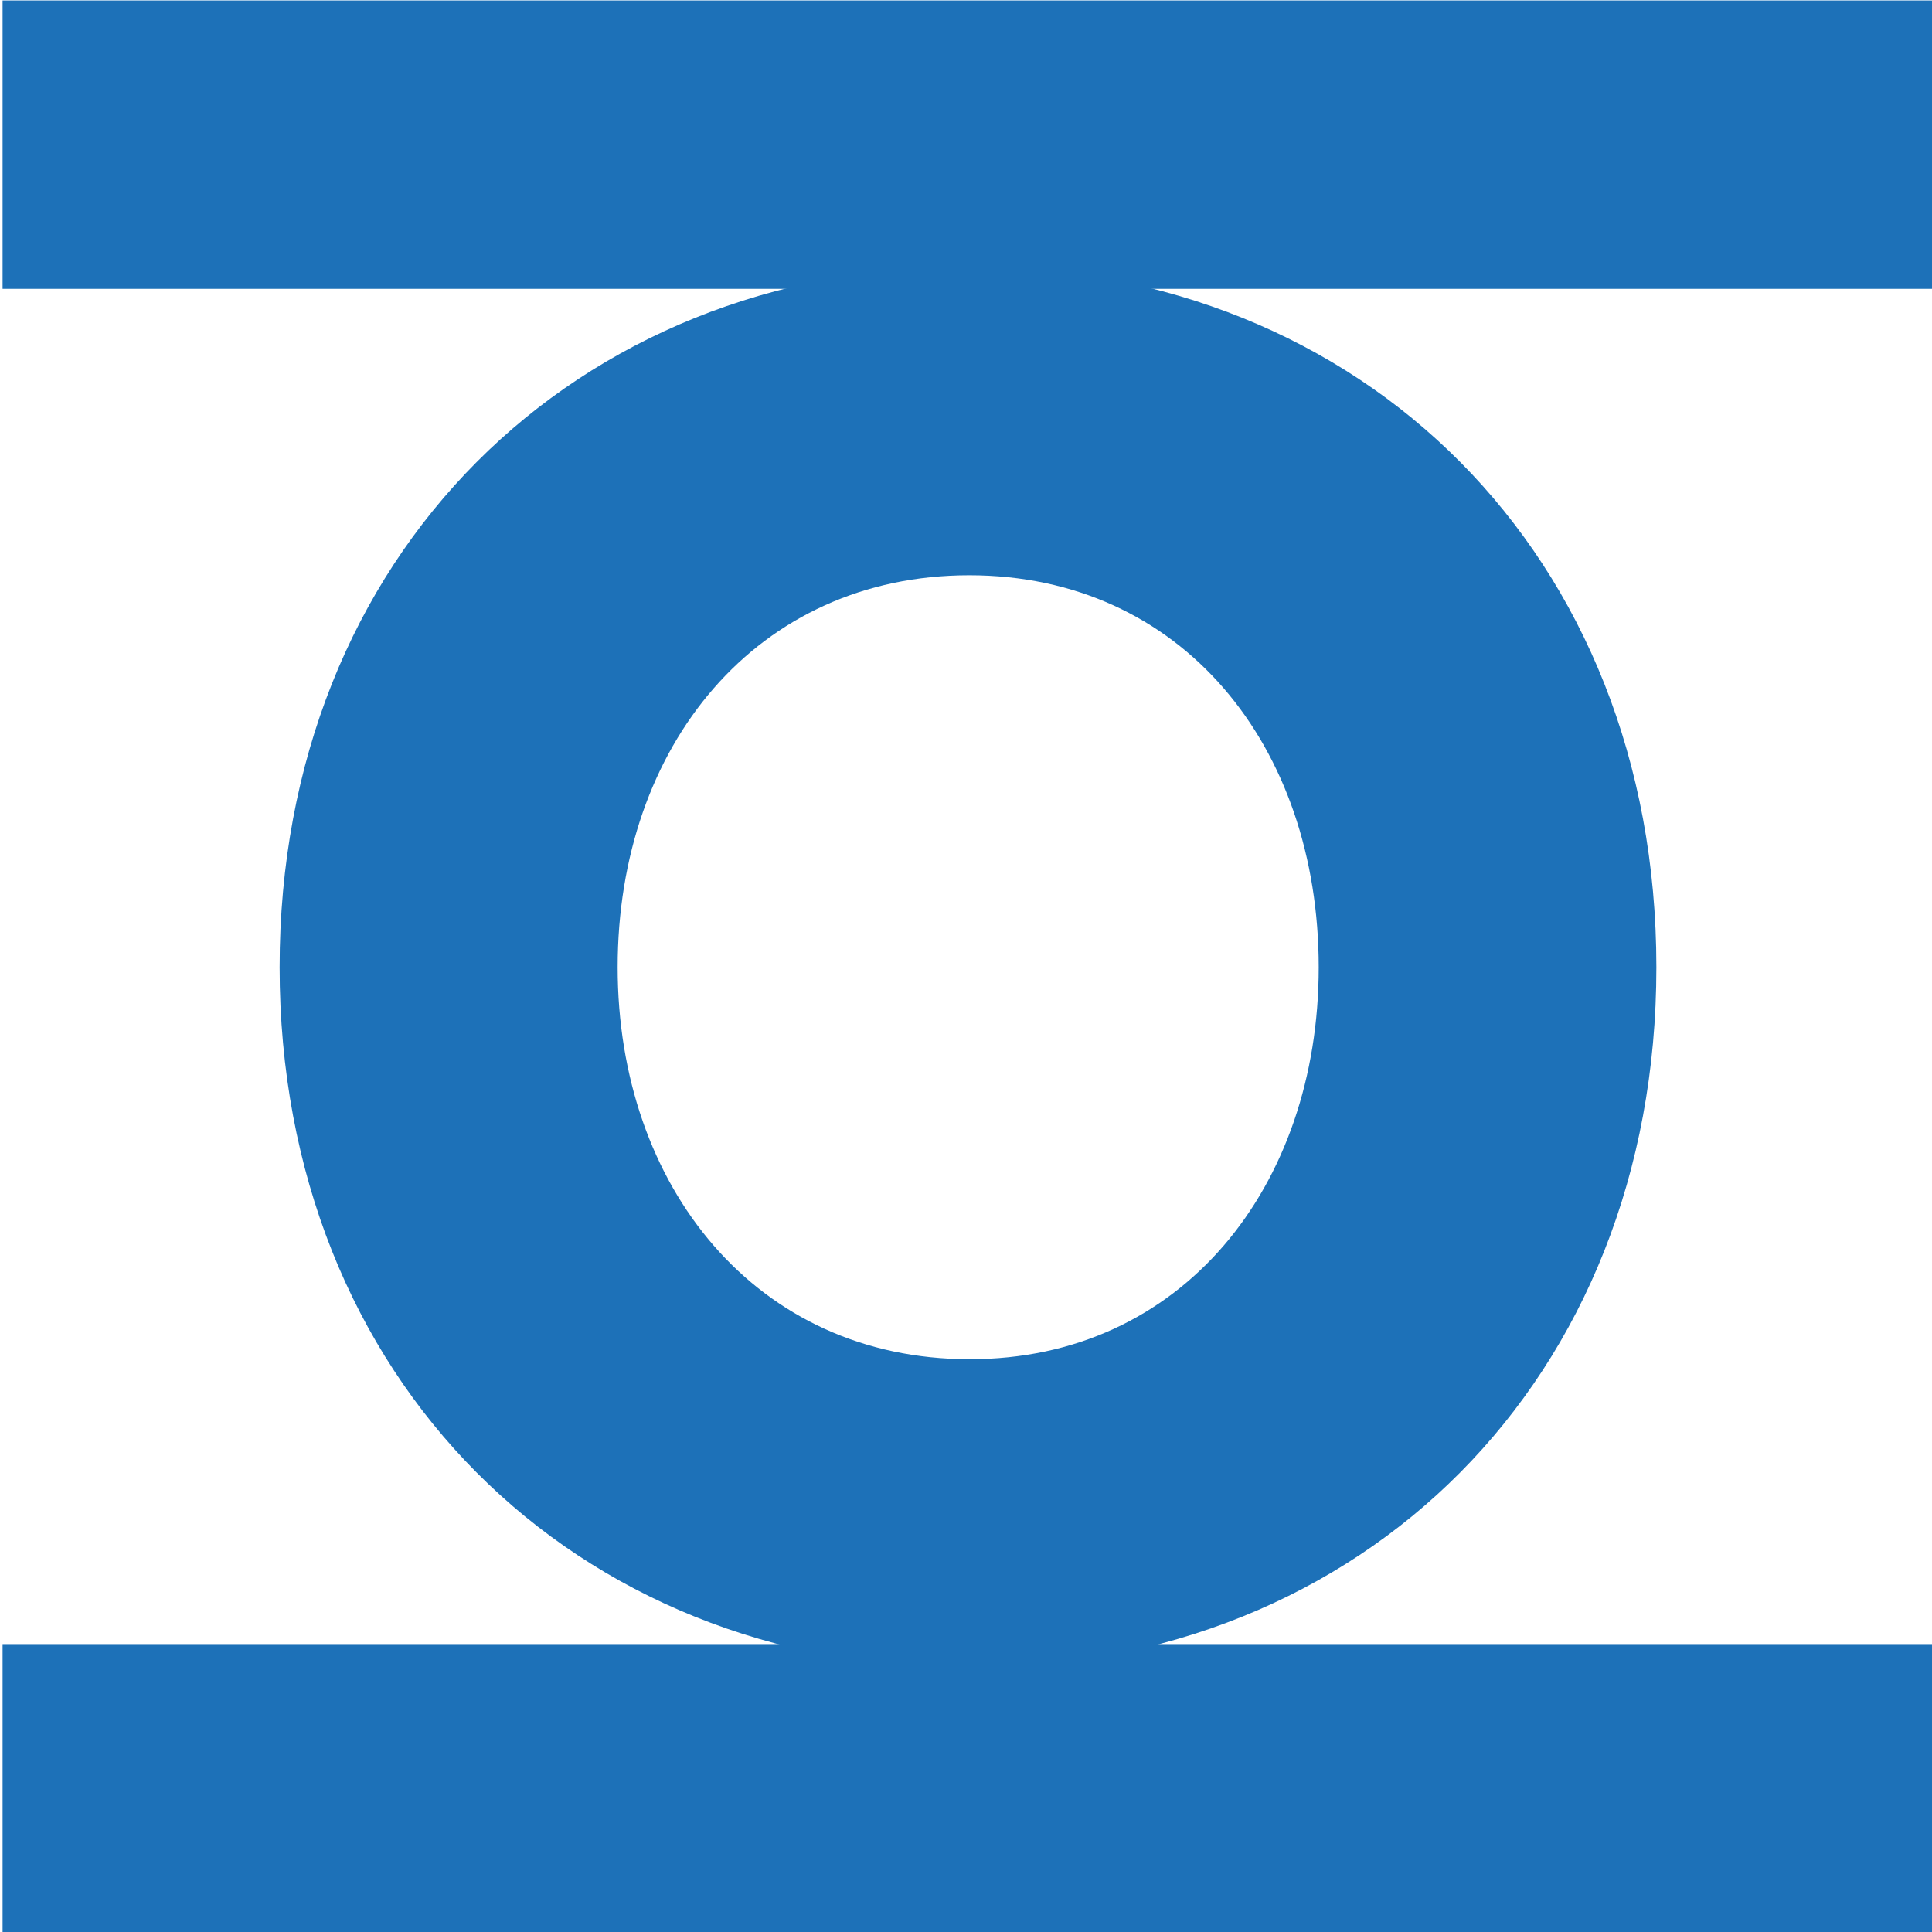 <?xml version="1.0" encoding="UTF-8" standalone="no"?>
<!-- Generator: Adobe Illustrator 23.0.1, SVG Export Plug-In . SVG Version: 6.00 Build 0)  -->

<svg
   version="1.1"
   id="Layer_1"
   x="0px"
   y="0px"
   viewBox="0 0 500 500"
   xml:space="preserve"
   sodipodi:docname="ocruslogocuadro.svg"
   inkscape:version="1.2.1 (9c6d41e410, 2022-07-14)"
   width="500"
   height="500"
   xmlns:inkscape="http://www.inkscape.org/namespaces/inkscape"
   xmlns:sodipodi="http://sodipodi.sourceforge.net/DTD/sodipodi-0.dtd"
   xmlns="http://www.w3.org/2000/svg"
   xmlns:svg="http://www.w3.org/2000/svg"><defs
   id="defs46" /><sodipodi:namedview
   id="namedview44"
   pagecolor="#ffffff"
   bordercolor="#000000"
   borderopacity="0.25"
   inkscape:showpageshadow="2"
   inkscape:pageopacity="0.0"
   inkscape:pagecheckerboard="0"
   inkscape:deskcolor="#d1d1d1"
   showgrid="false"
   inkscape:zoom="1.4142136"
   inkscape:cx="59.39697"
   inkscape:cy="234.75945"
   inkscape:window-width="1920"
   inkscape:window-height="1009"
   inkscape:window-x="-8"
   inkscape:window-y="-8"
   inkscape:window-maximized="1"
   inkscape:current-layer="Layer_1" />
<style
   type="text/css"
   id="style25">
	.st0{fill:#FFFFFF;}
	.st1{fill:#1D71B8;}
</style>


<rect
   style="display:none;fill:#ffffff;fill-opacity:1;stroke-width:0.999"
   id="rect5268"
   width="498.554"
   height="498.554"
   x="1.351"
   y="1.351" /><g
   id="g41"
   transform="matrix(9.509,0,0,10.004,-2664.421,-3711.666)"
   inkscape:highlight-color="#aaaaaa">
	<g
   id="g37">
		<g
   id="g35">
			<path
   class="st1"
   d="m 287.81,396.04 c 0,-10.67 8.04,-18.13 18.76,-18.13 10.72,0 18.71,7.46 18.71,18.13 0,10.67 -7.99,18.13 -18.71,18.13 -10.72,0.01 -18.76,-7.46 -18.76,-18.13 z m 28.28,0 c 0,-5.73 -3.73,-10.14 -9.51,-10.14 -5.78,0 -9.57,4.41 -9.57,10.14 0,5.68 3.78,10.14 9.57,10.14 5.78,0.01 9.51,-4.46 9.51,-10.14 z"
   id="path29" />
			<rect
   x="280.27"
   y="413.55"
   class="st1"
   width="52.57"
   height="7.46"
   id="rect31" />
			<rect
   x="280.27"
   y="371.03"
   class="st1"
   width="52.57"
   height="7.46"
   id="rect33" />
		</g>
	</g>
	<path
   d="m 343.24,432.24 h -74.48 v -72.47 h 74.48 z m -69.51,-4.97 h 64.55 v -62.55 h -64.55 z"
   id="path39"
   style="display:none;stroke-width:1;stroke-dasharray:none" />
</g></svg>
